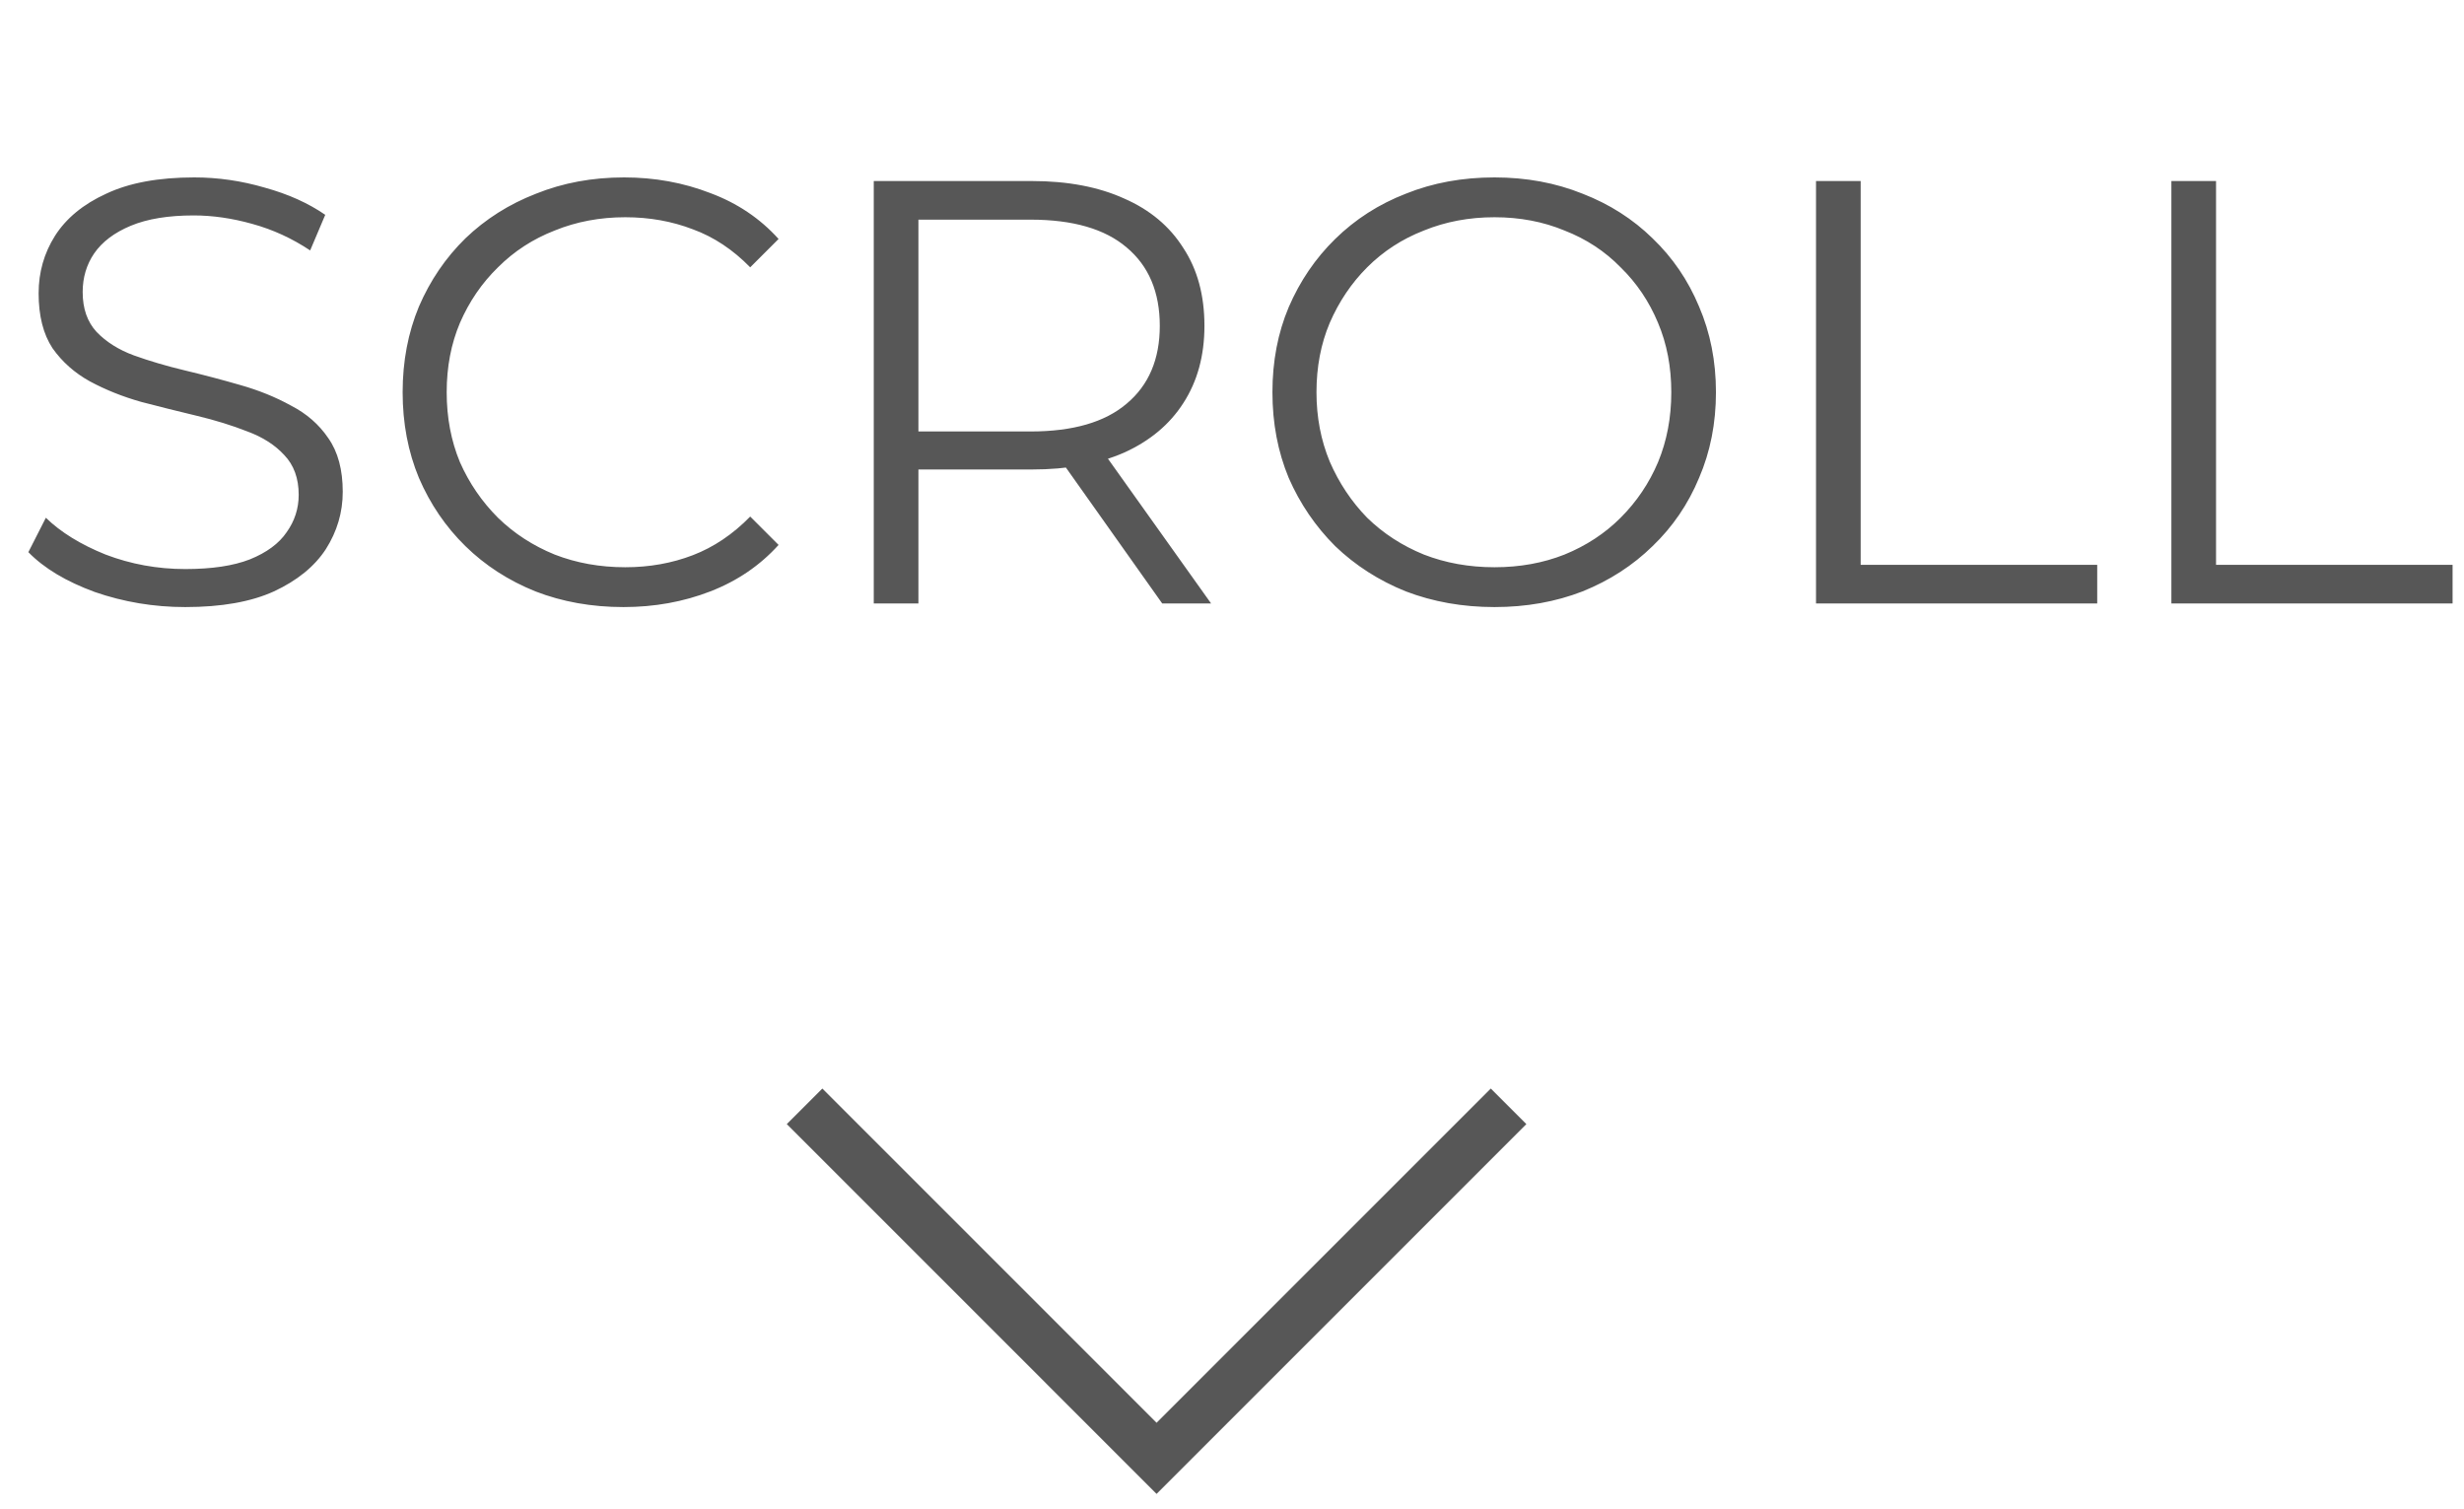 <svg width="49" height="30" viewBox="0 0 49 30" fill="none" xmlns="http://www.w3.org/2000/svg">
<path d="M3.684 12.072C3.06 12.072 2.46 11.972 1.884 11.772C1.316 11.564 0.876 11.3 0.564 10.98L0.912 10.296C1.208 10.584 1.604 10.828 2.1 11.028C2.604 11.22 3.132 11.316 3.684 11.316C4.212 11.316 4.64 11.252 4.968 11.124C5.304 10.988 5.548 10.808 5.7 10.584C5.86 10.36 5.94 10.112 5.94 9.84C5.94 9.512 5.844 9.248 5.652 9.048C5.468 8.848 5.224 8.692 4.92 8.58C4.616 8.46 4.28 8.356 3.912 8.268C3.544 8.18 3.176 8.088 2.808 7.992C2.44 7.888 2.1 7.752 1.788 7.584C1.484 7.416 1.236 7.196 1.044 6.924C0.86 6.644 0.768 6.28 0.768 5.832C0.768 5.416 0.876 5.036 1.092 4.692C1.316 4.34 1.656 4.06 2.112 3.852C2.568 3.636 3.152 3.528 3.864 3.528C4.336 3.528 4.804 3.596 5.268 3.732C5.732 3.86 6.132 4.04 6.468 4.272L6.168 4.98C5.808 4.74 5.424 4.564 5.016 4.452C4.616 4.34 4.228 4.284 3.852 4.284C3.348 4.284 2.932 4.352 2.604 4.488C2.276 4.624 2.032 4.808 1.872 5.04C1.72 5.264 1.644 5.52 1.644 5.808C1.644 6.136 1.736 6.4 1.92 6.6C2.112 6.8 2.36 6.956 2.664 7.068C2.976 7.18 3.316 7.28 3.684 7.368C4.052 7.456 4.416 7.552 4.776 7.656C5.144 7.76 5.48 7.896 5.784 8.064C6.096 8.224 6.344 8.44 6.528 8.712C6.72 8.984 6.816 9.34 6.816 9.78C6.816 10.188 6.704 10.568 6.48 10.92C6.256 11.264 5.912 11.544 5.448 11.76C4.992 11.968 4.404 12.072 3.684 12.072ZM12.399 12.072C11.767 12.072 11.183 11.968 10.647 11.76C10.111 11.544 9.647 11.244 9.255 10.86C8.863 10.476 8.555 10.024 8.331 9.504C8.115 8.984 8.007 8.416 8.007 7.8C8.007 7.184 8.115 6.616 8.331 6.096C8.555 5.576 8.863 5.124 9.255 4.74C9.655 4.356 10.123 4.06 10.659 3.852C11.195 3.636 11.779 3.528 12.411 3.528C13.019 3.528 13.591 3.632 14.127 3.84C14.663 4.04 15.115 4.344 15.483 4.752L14.919 5.316C14.575 4.964 14.195 4.712 13.779 4.56C13.363 4.4 12.915 4.32 12.435 4.32C11.931 4.32 11.463 4.408 11.031 4.584C10.599 4.752 10.223 4.996 9.903 5.316C9.583 5.628 9.331 5.996 9.147 6.42C8.971 6.836 8.883 7.296 8.883 7.8C8.883 8.304 8.971 8.768 9.147 9.192C9.331 9.608 9.583 9.976 9.903 10.296C10.223 10.608 10.599 10.852 11.031 11.028C11.463 11.196 11.931 11.28 12.435 11.28C12.915 11.28 13.363 11.2 13.779 11.04C14.195 10.88 14.575 10.624 14.919 10.272L15.483 10.836C15.115 11.244 14.663 11.552 14.127 11.76C13.591 11.968 13.015 12.072 12.399 12.072ZM17.376 12V3.6H20.52C21.232 3.6 21.844 3.716 22.356 3.948C22.868 4.172 23.26 4.5 23.532 4.932C23.812 5.356 23.952 5.872 23.952 6.48C23.952 7.072 23.812 7.584 23.532 8.016C23.26 8.44 22.868 8.768 22.356 9C21.844 9.224 21.232 9.336 20.52 9.336H17.868L18.264 8.928V12H17.376ZM23.112 12L20.952 8.952H21.912L24.084 12H23.112ZM18.264 9L17.868 8.58H20.496C21.336 8.58 21.972 8.396 22.404 8.028C22.844 7.66 23.064 7.144 23.064 6.48C23.064 5.808 22.844 5.288 22.404 4.92C21.972 4.552 21.336 4.368 20.496 4.368H17.868L18.264 3.948V9ZM29.72 12.072C29.088 12.072 28.5 11.968 27.956 11.76C27.42 11.544 26.952 11.244 26.552 10.86C26.16 10.468 25.852 10.016 25.628 9.504C25.412 8.984 25.304 8.416 25.304 7.8C25.304 7.184 25.412 6.62 25.628 6.108C25.852 5.588 26.16 5.136 26.552 4.752C26.952 4.36 27.42 4.06 27.956 3.852C28.492 3.636 29.08 3.528 29.72 3.528C30.352 3.528 30.936 3.636 31.472 3.852C32.008 4.06 32.472 4.356 32.864 4.74C33.264 5.124 33.572 5.576 33.788 6.096C34.012 6.616 34.124 7.184 34.124 7.8C34.124 8.416 34.012 8.984 33.788 9.504C33.572 10.024 33.264 10.476 32.864 10.86C32.472 11.244 32.008 11.544 31.472 11.76C30.936 11.968 30.352 12.072 29.72 12.072ZM29.72 11.28C30.224 11.28 30.688 11.196 31.112 11.028C31.544 10.852 31.916 10.608 32.228 10.296C32.548 9.976 32.796 9.608 32.972 9.192C33.148 8.768 33.236 8.304 33.236 7.8C33.236 7.296 33.148 6.836 32.972 6.42C32.796 5.996 32.548 5.628 32.228 5.316C31.916 4.996 31.544 4.752 31.112 4.584C30.688 4.408 30.224 4.32 29.72 4.32C29.216 4.32 28.748 4.408 28.316 4.584C27.884 4.752 27.508 4.996 27.188 5.316C26.876 5.628 26.628 5.996 26.444 6.42C26.268 6.836 26.18 7.296 26.18 7.8C26.18 8.296 26.268 8.756 26.444 9.18C26.628 9.604 26.876 9.976 27.188 10.296C27.508 10.608 27.884 10.852 28.316 11.028C28.748 11.196 29.216 11.28 29.72 11.28ZM36.114 12V3.6H37.002V11.232H41.706V12H36.114ZM43.181 12V3.6H44.069V11.232H48.773V12H43.181Z" fill="#575757"/>
<path d="M16 22L23 29L30 22" stroke="#575757"/>
</svg>
